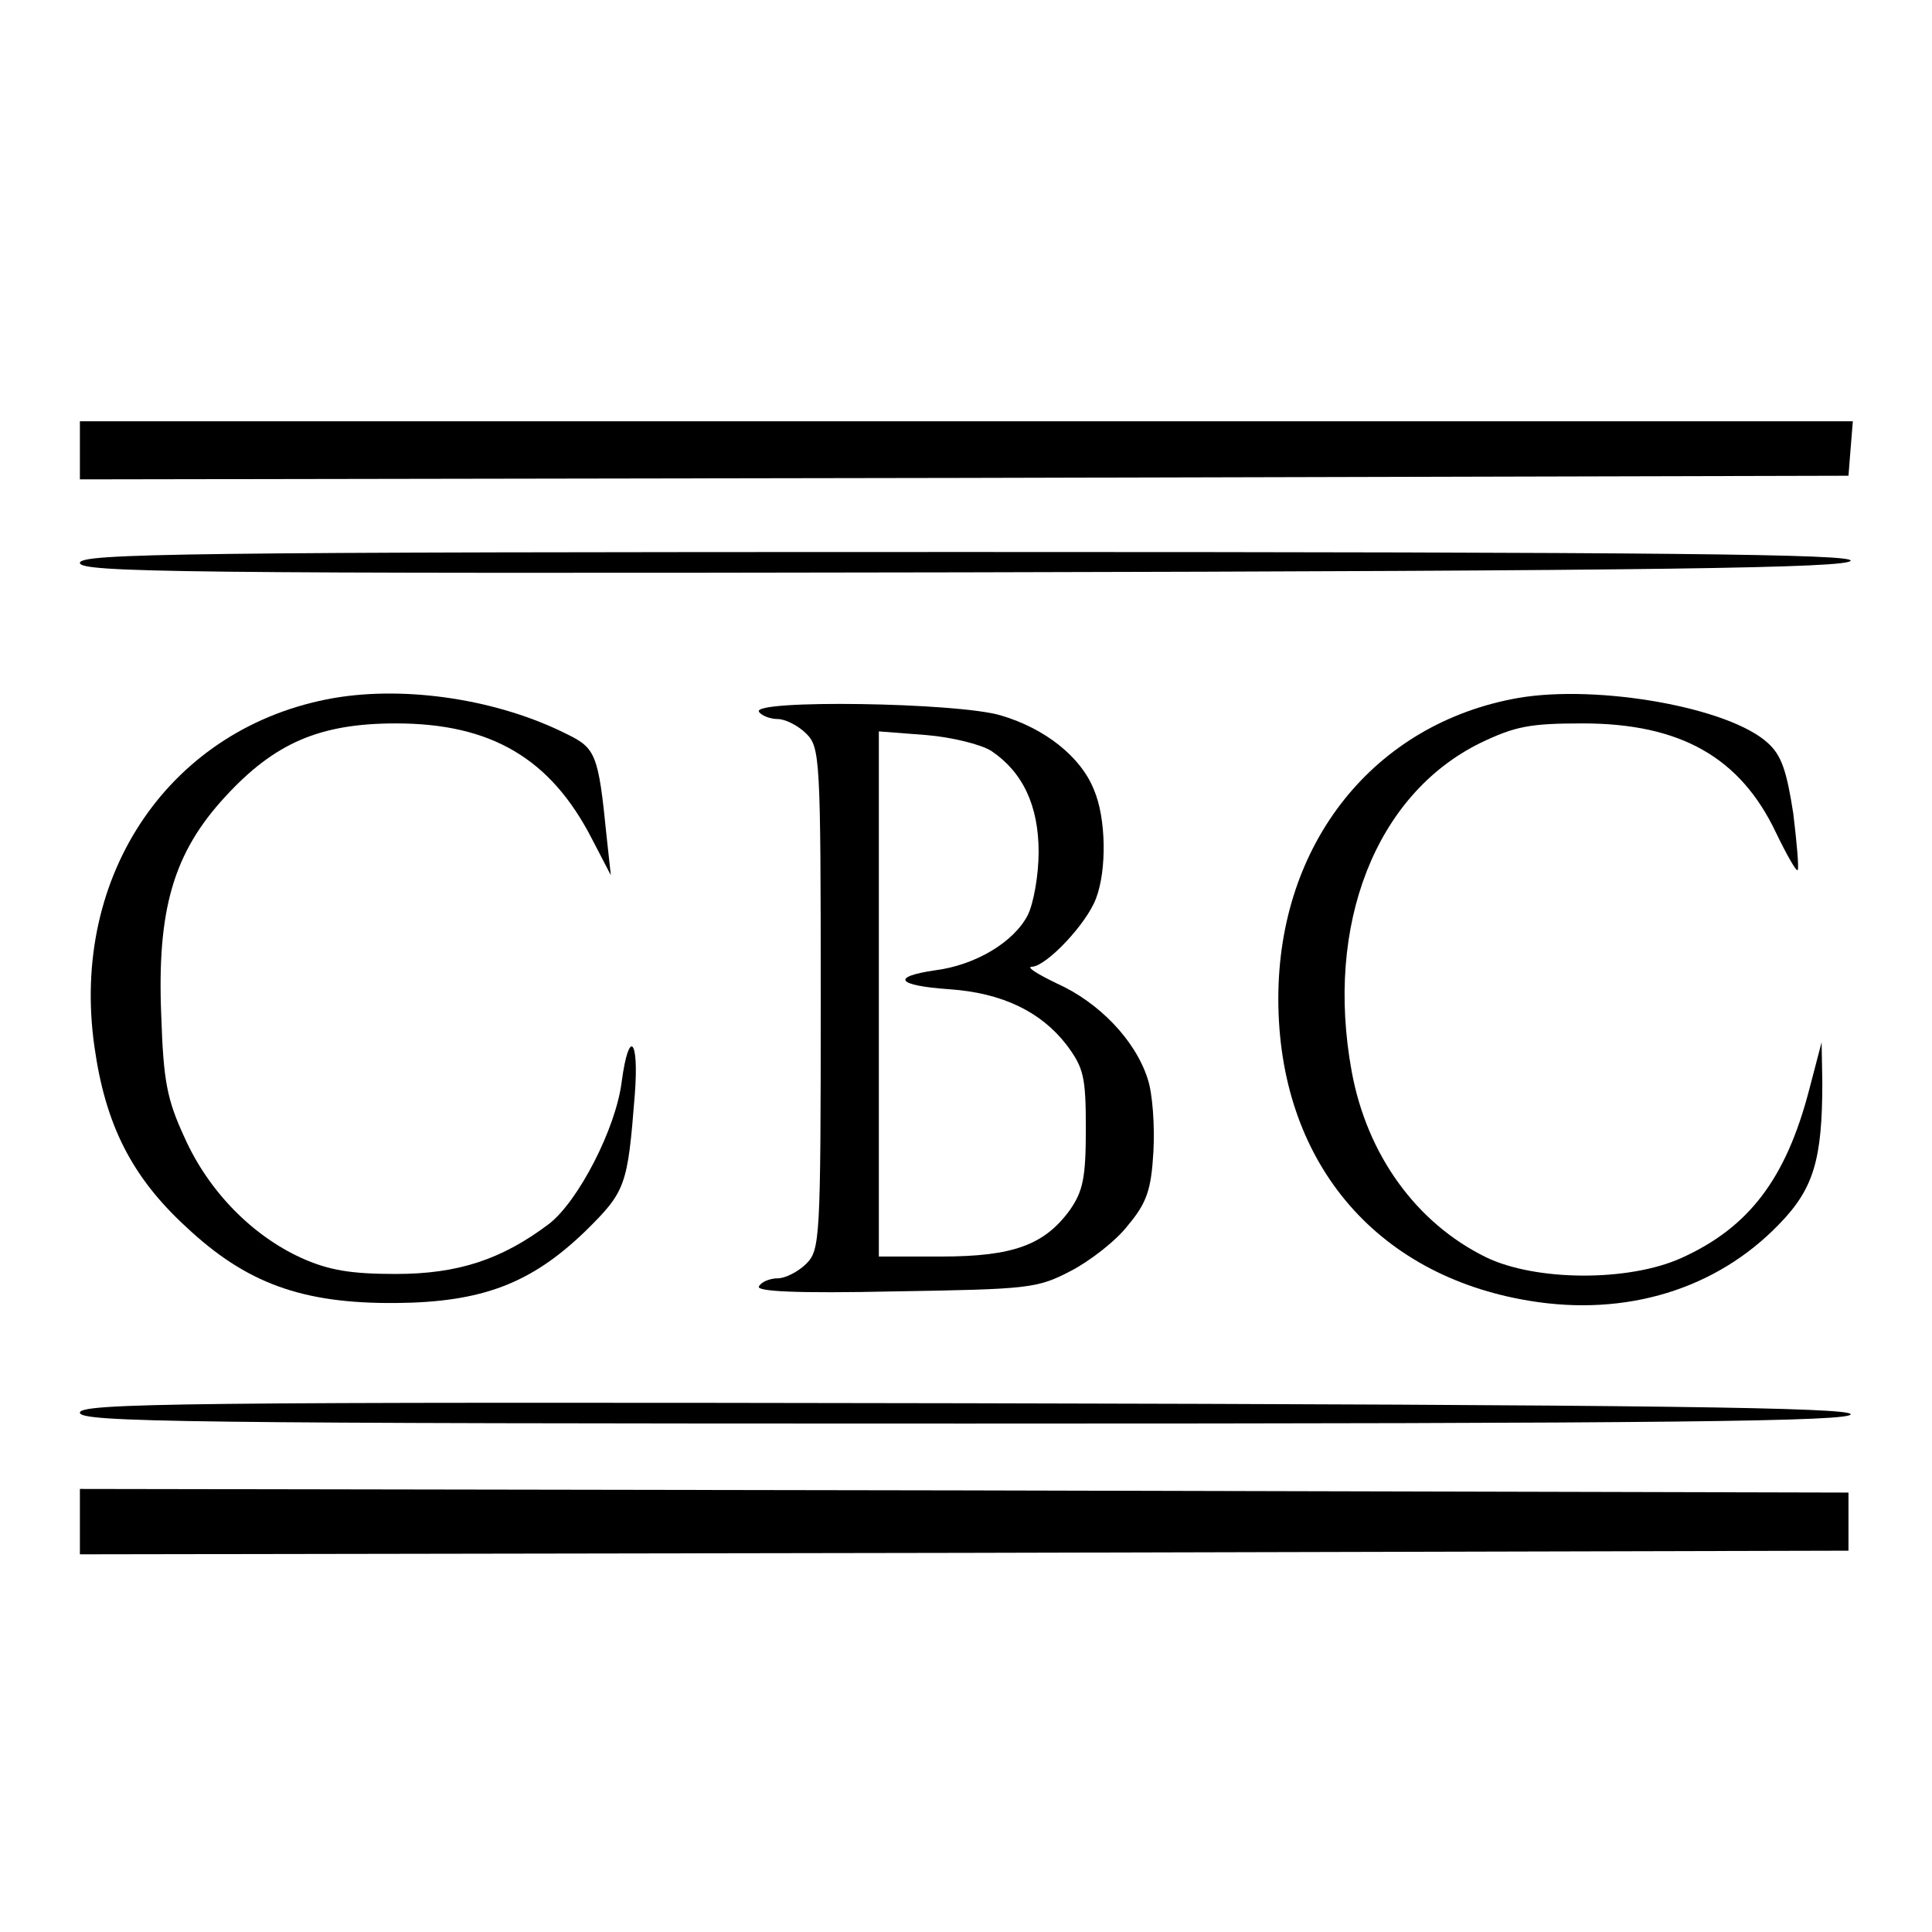 <?xml version="1.0" standalone="no"?>
<!DOCTYPE svg PUBLIC "-//W3C//DTD SVG 20010904//EN"
 "http://www.w3.org/TR/2001/REC-SVG-20010904/DTD/svg10.dtd">
<svg version="1.0" xmlns="http://www.w3.org/2000/svg"
 width="266pt" height="266pt" viewBox="0 0 266 266"
 preserveAspectRatio="xMidYMid meet">
<g transform="translate(0,266) scale(0.1,-0.1)"
fill="#000000" stroke="none">
<path d="M110 2040 l0 -40 1218 2 1217 3 3 38 3 37 -1220 0 -1221 0 0 -40z"/>
<path d="M110 1885 c0 -13 139 -15 1217 -13 962 2 1217 6 1221 16 3 9 -245 12
-1217 12 -1080 0 -1221 -2 -1221 -15z"/>
<path d="M460 1699 c-224 -39 -364 -242 -330 -480 15 -107 51 -179 126 -248
83 -78 160 -106 289 -105 119 1 186 27 260 98 57 56 59 63 69 189 6 77 -8 92
-18 18 -8 -65 -60 -165 -100 -196 -65 -49 -125 -69 -211 -69 -62 0 -92 5 -130
22 -68 31 -128 92 -161 166 -24 52 -29 77 -32 168 -6 146 17 224 88 301 68 74
130 101 235 101 131 0 213 -48 270 -159 l26 -50 -6 55 c-11 111 -15 120 -54
139 -95 48 -221 67 -321 50z"/>
<path d="M2090 1699 c-198 -35 -330 -200 -330 -414 0 -222 132 -381 346 -416
133 -22 257 16 343 105 48 49 60 89 60 196 l-1 55 -17 -65 c-32 -123 -83 -190
-176 -232 -73 -33 -201 -32 -269 1 -96 47 -164 141 -185 256 -37 202 33 381
177 452 48 23 68 27 141 27 135 0 217 -47 266 -150 15 -31 28 -54 30 -52 2 2
-1 37 -6 78 -9 58 -16 80 -35 97 -53 49 -234 81 -344 62z"/>
<path d="M1045 1680 c3 -5 15 -10 26 -10 10 0 28 -9 39 -20 19 -19 20 -33 20
-365 0 -332 -1 -346 -20 -365 -11 -11 -29 -20 -39 -20 -11 0 -23 -5 -26 -11
-5 -7 50 -10 187 -7 184 3 196 4 242 28 27 14 63 42 79 63 26 31 32 49 35 101
2 35 -1 81 -8 101 -17 53 -67 105 -125 131 -27 13 -43 23 -34 23 20 1 75 59
88 94 15 39 14 111 -3 150 -18 45 -67 84 -128 102 -60 18 -344 22 -333 5z
m320 -54 c43 -29 65 -75 65 -139 0 -32 -7 -71 -15 -87 -19 -37 -72 -69 -128
-76 -61 -9 -52 -21 20 -26 73 -5 126 -31 161 -76 24 -32 27 -44 27 -116 0 -68
-4 -86 -22 -112 -35 -48 -78 -64 -177 -64 l-86 0 0 361 0 362 65 -5 c36 -3 76
-13 90 -22z"/>
<path d="M110 715 c0 -13 141 -15 1221 -15 972 0 1220 3 1217 13 -4 9 -259 13
-1221 15 -1078 2 -1217 0 -1217 -13z"/>
<path d="M110 565 l0 -45 1218 2 1217 3 0 40 0 40 -1217 3 -1218 2 0 -45z"/>
</g>
</svg>
